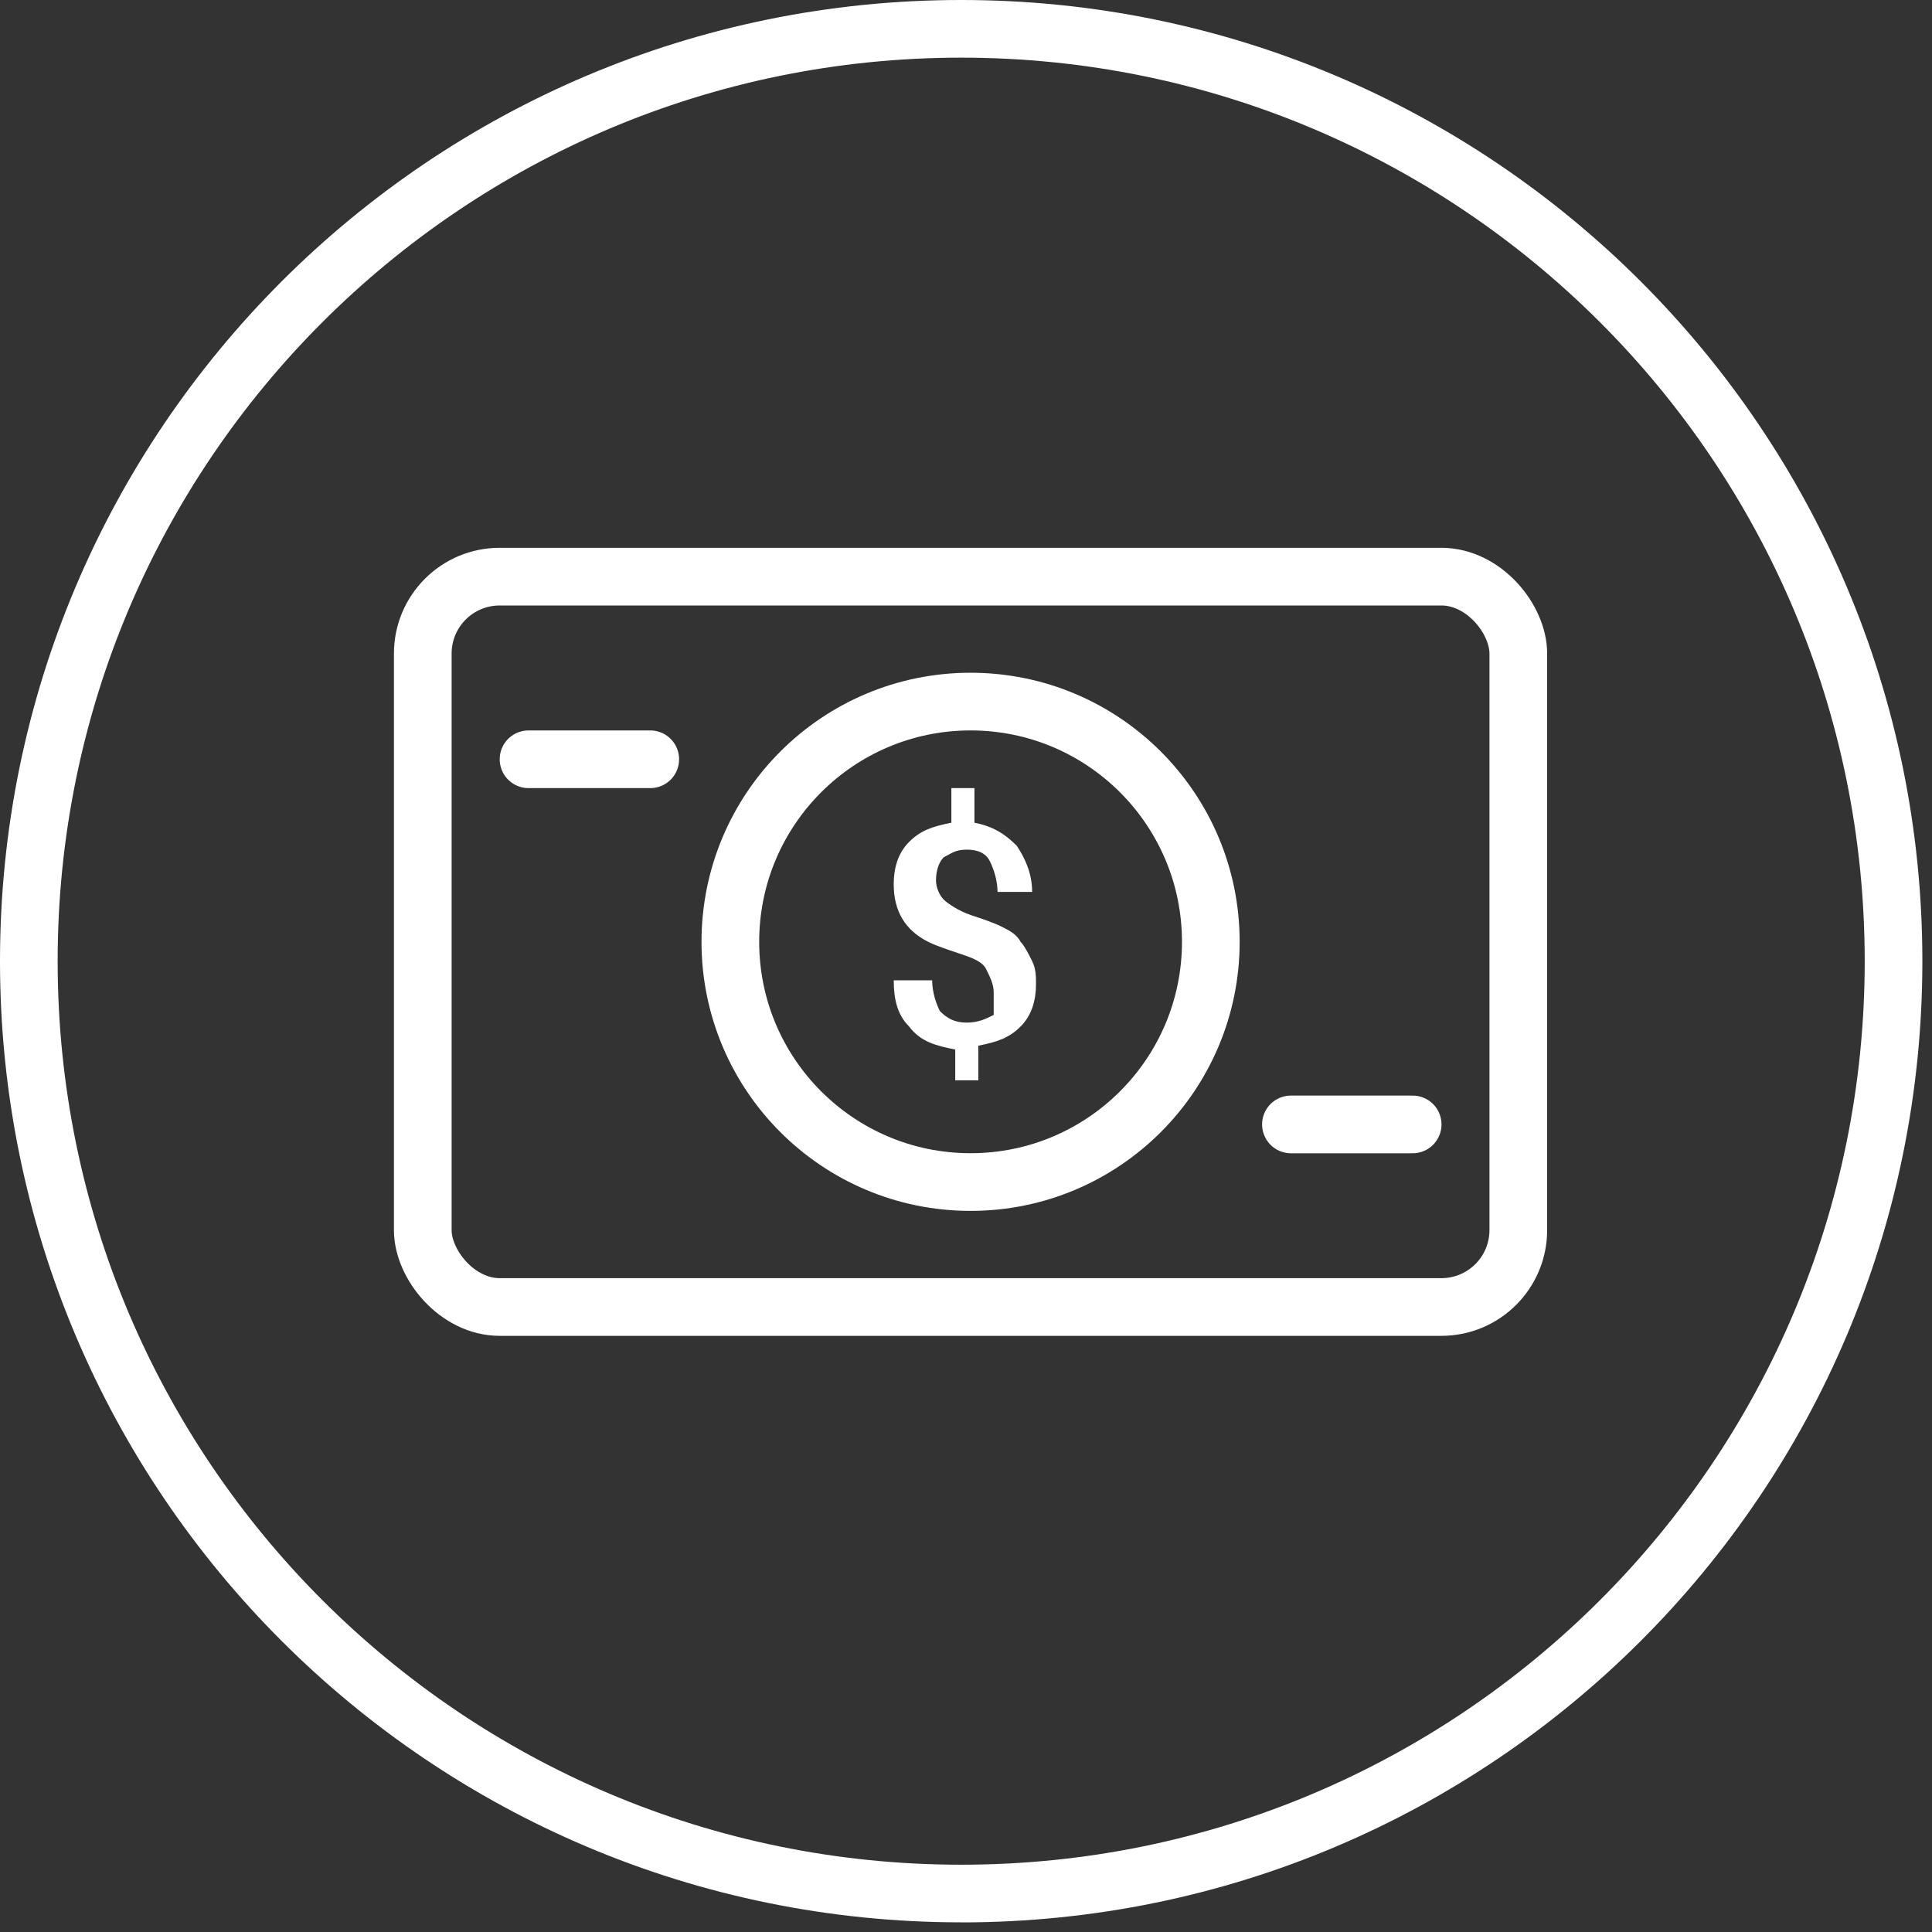 <svg width="70" height="70" viewBox="0 0 70 70" fill="none" xmlns="http://www.w3.org/2000/svg"><rect x="0" y="0" width="70" height="70" fill="#333333" stroke="none"/><rect x="15.318" y="20.893" width="39.693" height="26.462" rx="2.786" stroke="#fff" stroke-width="2.09"/><path d="M19.15 27.51h4.41M46.773 40.74h4.41" stroke="#fff" stroke-width="2.09" stroke-linecap="round"/><circle cx="35.166" cy="34.124" r="8.704" stroke="#fff" stroke-width="2.09"/><path d="M36.003 35.938c0-.279-.14-.557-.279-.836-.14-.279-.557-.418-.975-.557-.418-.14-.836-.279-1.114-.418-.836-.418-1.254-1.114-1.254-2.09 0-.557.14-1.114.557-1.532.418-.418.836-.557 1.532-.697v-1.253h.836v1.253c.697.14 1.115.418 1.533.836.278.418.557.975.557 1.672h-1.254c0-.418-.14-.836-.279-1.115-.139-.278-.417-.417-.835-.417s-.558.139-.836.278c-.14.14-.279.418-.279.836 0 .279.14.557.279.696.14.14.557.419.975.558.418.14.836.278 1.114.418.279.139.558.278.697.557.14.14.279.418.418.696.14.279.14.558.14.836 0 .558-.14 1.115-.558 1.533-.418.417-.836.557-1.532.696v1.254h-.836v-1.115c-.697-.139-1.254-.278-1.672-.835-.418-.418-.557-.975-.557-1.672h1.393c0 .418.14.836.279 1.114.278.279.557.418.975.418.418 0 .696-.139.975-.278v-.836z" fill="#fff"/><path fill-rule="evenodd" clip-rule="evenodd" d="M34.826 67.562c18.08 0 32.736-14.656 32.736-32.736S52.906 2.089 34.826 2.089 2.089 16.746 2.089 34.826c0 18.08 14.657 32.736 32.737 32.736zm0 2.09c19.233 0 34.825-15.593 34.825-34.826C69.651 15.592 54.06 0 34.826 0 15.592 0 0 15.592 0 34.826 0 54.059 15.592 69.65 34.826 69.65z" fill="#fff"/></svg>